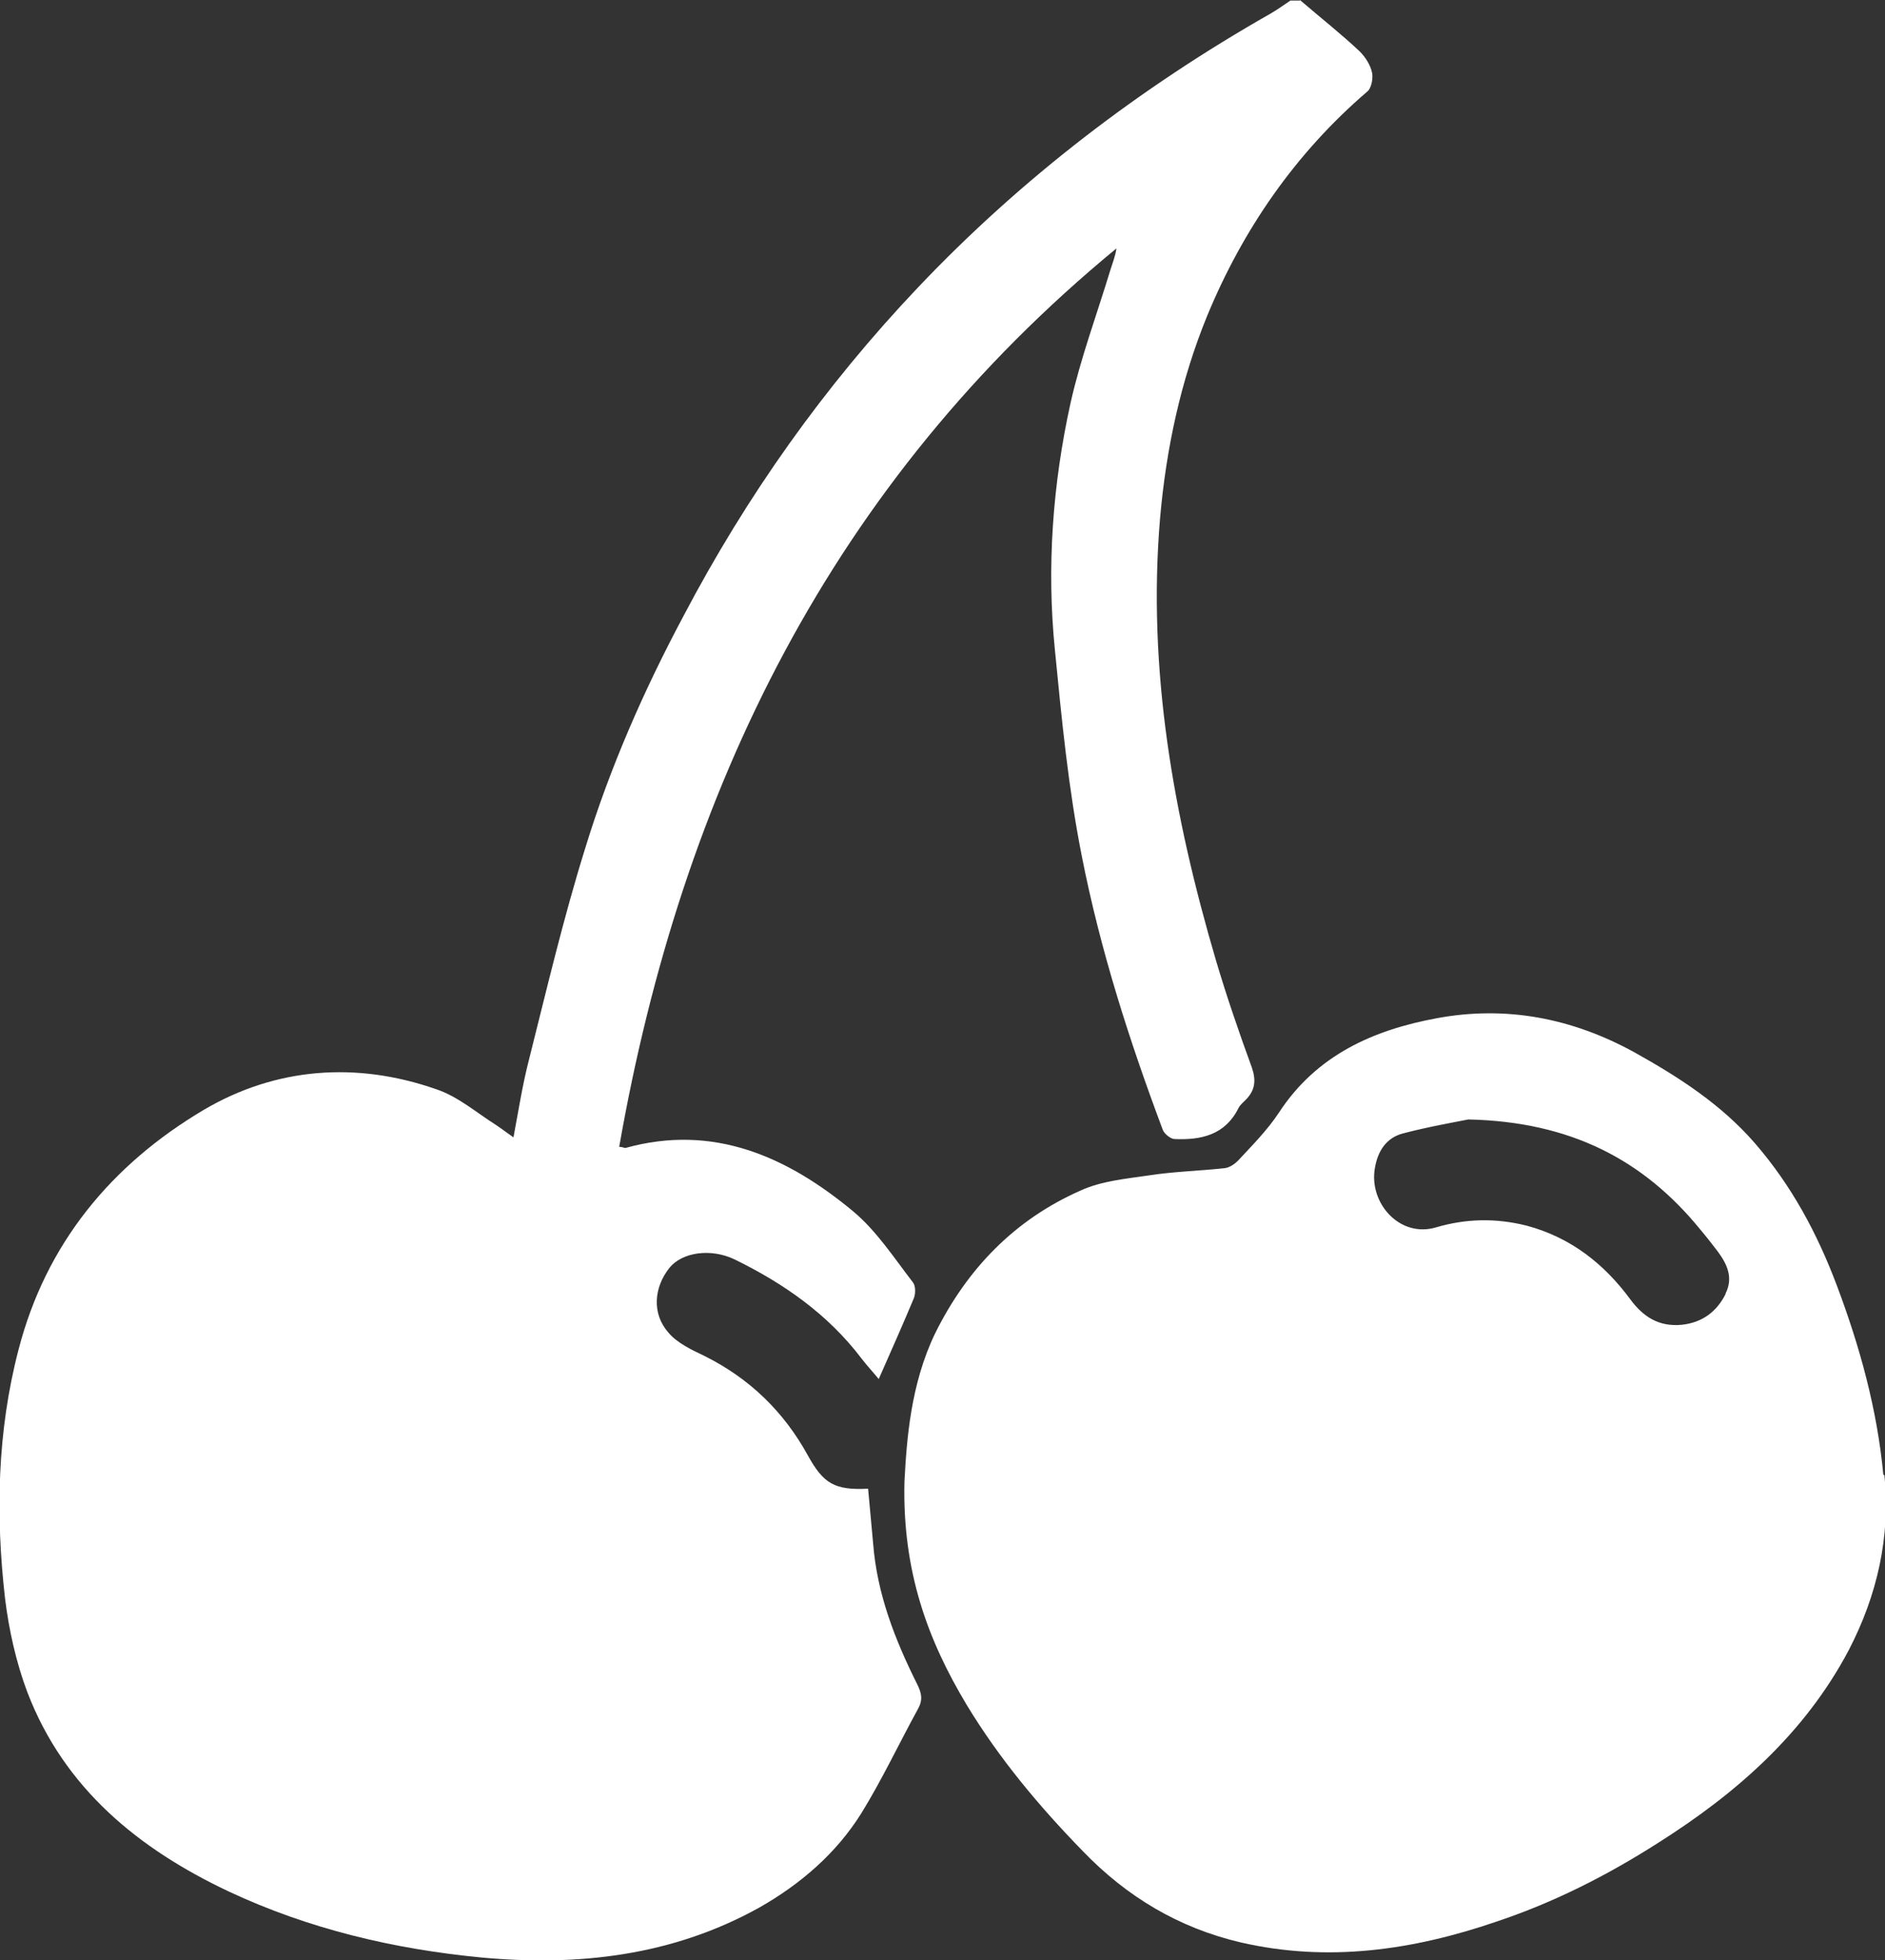 <?xml version="1.0" encoding="UTF-8"?>
<svg id="Capa_2" data-name="Capa 2" xmlns="http://www.w3.org/2000/svg" viewBox="0 0 33.7 35.04">
  <rect x="0" y="0" width="33.7" height="35.04" fill="#333333" stroke="none"/>
  <defs>
    <style>
      .cls-1 {
        fill: #fff;
      }
    </style>
  </defs>
  <g id="Capa_2-2" data-name="Capa 2">
    <g id="afrutado_dulces">
      <path class="cls-1" d="M23.24,0c.36.31.73.6,1.07.92.1.1.19.24.22.38.02.1-.01.28-.09.34-1.28,1.1-2.22,2.46-2.86,4.01-.47,1.15-.73,2.36-.84,3.61-.23,2.71.24,5.33,1,7.91.19.64.41,1.28.64,1.91.08.23.06.41-.11.58-.05.05-.1.09-.13.15-.24.48-.67.57-1.14.55-.07,0-.18-.09-.21-.16-.6-1.6-1.12-3.22-1.45-4.9-.24-1.21-.36-2.45-.48-3.68-.15-1.48-.04-2.97.28-4.42.18-.8.47-1.58.71-2.37.04-.13.09-.25.11-.39-5.08,4.18-7.77,9.68-8.89,16.06.06,0,.09.02.11.02,1.58-.44,2.9.16,4.07,1.13.42.35.73.83,1.07,1.27.05.06.05.2.02.28-.2.48-.41.95-.63,1.45-.09-.11-.21-.24-.31-.37-.6-.79-1.39-1.34-2.27-1.77-.42-.2-.93-.13-1.16.15-.28.35-.32.82-.02,1.16.16.19.42.31.65.42.8.4,1.41.99,1.84,1.77.28.51.48.63,1.08.6.03.33.06.65.09.98.07.9.39,1.72.79,2.52.08.16.1.28.01.44-.34.62-.64,1.26-1.01,1.86-.45.72-1.09,1.27-1.83,1.69-1.55.86-3.23,1.05-4.96.89-1.57-.15-3.09-.51-4.52-1.18-1.61-.76-2.94-1.84-3.6-3.56-.2-.53-.33-1.11-.4-1.68-.17-1.49-.14-2.98.24-4.44.49-1.9,1.66-3.31,3.31-4.29,1.29-.76,2.73-.87,4.16-.37.39.13.72.42,1.07.64.09.06.18.13.31.22.09-.48.16-.93.27-1.36.32-1.27.62-2.55,1.01-3.8.44-1.44,1.05-2.83,1.76-4.16,1.13-2.15,2.52-4.11,4.19-5.87,1.85-1.95,3.97-3.57,6.31-4.9.12-.07.23-.15.35-.23.06,0,.11,0,.17,0Z"/>
      <path class="cls-1" d="M33.67,26.36c-.11-1.17-.42-2.29-.83-3.38-.35-.93-.81-1.79-1.47-2.55-.6-.69-1.36-1.18-2.15-1.62-1.11-.61-2.29-.84-3.53-.61-1.14.21-2.15.66-2.82,1.68-.21.32-.48.59-.74.87-.06.06-.15.12-.23.13-.45.05-.91.06-1.36.13-.41.06-.85.1-1.22.27-1.18.52-2.03,1.4-2.6,2.55-.44.91-.51,1.9-.55,2.65-.04,1.61.42,2.84,1.11,3.99.58.96,1.3,1.82,2.08,2.62.78.81,1.71,1.37,2.82,1.63,1.56.36,3.08.14,4.57-.37,1.02-.34,1.97-.82,2.88-1.4,1.41-.89,2.63-1.96,3.42-3.45.51-.98.75-2.03.64-3.13ZM30.85,23.13c-.16.32-.42.51-.78.55-.41.04-.69-.14-.92-.45-.47-.64-1.07-1.11-1.85-1.32-.55-.14-1.09-.13-1.63.03-.65.19-1.2-.44-1.09-1.06.05-.3.2-.54.5-.62.46-.12.92-.2,1.17-.25,1.84.04,3.14.73,4.15,1.97.11.13.21.26.31.39.17.23.28.47.14.75Z"/>
    </g>
  </g>
</svg>